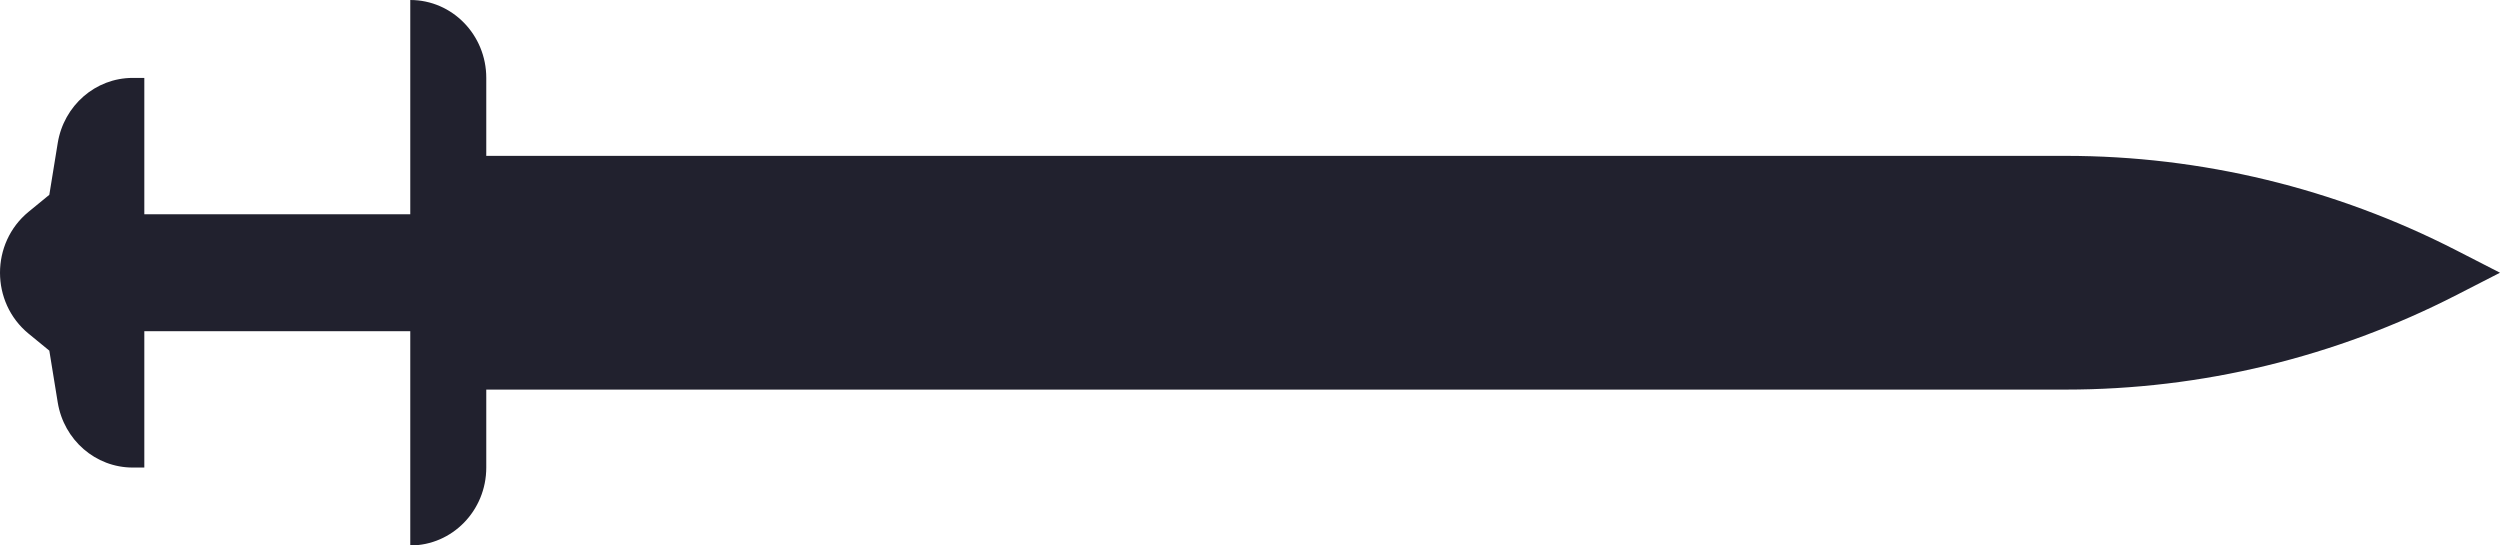 <?xml version="1.0" encoding="UTF-8"?> <svg xmlns="http://www.w3.org/2000/svg" width="55" height="12" viewBox="0 0 55 12" fill="none"><path d="M1.085 7.714L0.627 7.339C-0.209 6.652 -0.209 5.348 0.627 4.661L1.085 4.286L1.27 3.147C1.405 2.32 2.102 1.714 2.919 1.714L3.175 1.714L3.175 4.714L9.026 4.714L9.026 2.46647e-06C9.95 2.42611e-06 10.698 0.768 10.698 1.714L10.698 3.429L45.446 3.429C48.431 3.429 51.374 4.141 54.044 5.51L55 6L54.044 6.49C51.374 7.859 48.431 8.571 45.446 8.571L10.698 8.571L10.698 10.286C10.698 11.232 9.95 12 9.026 12L9.026 7.286L3.175 7.286L3.175 10.286L2.919 10.286C2.102 10.286 1.405 9.68 1.27 8.853L1.085 7.714Z" fill="#21212E"></path></svg> 